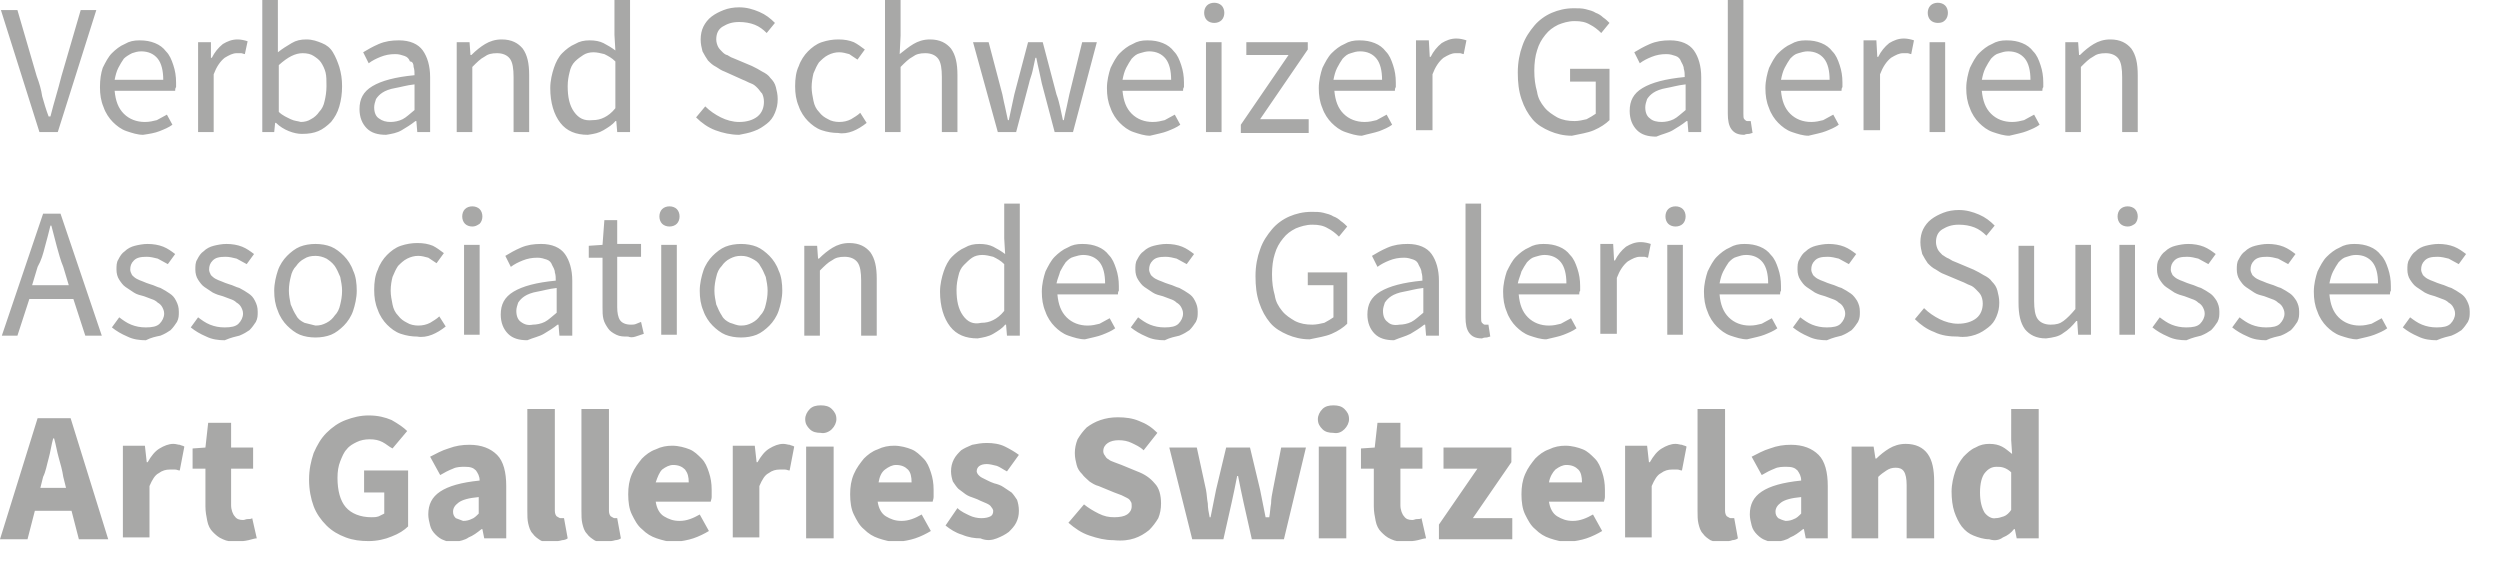 <?xml version="1.0" encoding="utf-8"?>
<!-- Generator: Adobe Illustrator 23.0.1, SVG Export Plug-In . SVG Version: 6.00 Build 0)  -->
<svg version="1.1" id="Ebene_1" xmlns="http://www.w3.org/2000/svg" xmlns:xlink="http://www.w3.org/1999/xlink" x="0px" y="0px"
	 viewBox="0 0 272.6 63.8" style="enable-background:new 0 0 272.6 63.8;" xml:space="preserve">
<style type="text/css">
	.st0{clip-path:url(#SVGID_2_);fill:#A8A8A7;}
</style>
<g>
	<defs>
		<rect id="SVGID_1_" width="269.4" height="59"/>
	</defs>
	<clipPath id="SVGID_2_">
		<use xlink:href="#SVGID_1_"  style="overflow:visible;"/>
	</clipPath>
	<path class="st0" d="M216.4,55.9c-0.3-0.5-0.5-1.2-0.5-2.2c0-1,0.2-1.7,0.5-2.1c0.4-0.5,0.8-0.7,1.3-0.7c0.3,0,0.5,0,0.8,0.1
		c0.3,0.1,0.6,0.3,0.8,0.5v4.1c-0.2,0.3-0.5,0.6-0.8,0.7c-0.3,0.1-0.6,0.2-0.9,0.2C217.2,56.6,216.7,56.3,216.4,55.9 M218.4,58.6
		c0.5-0.2,0.9-0.5,1.2-0.9h0.1l0.2,1h2.4V44.6h-3V48l0.1,1.5c-0.4-0.3-0.7-0.6-1.1-0.8c-0.4-0.2-0.8-0.3-1.4-0.3
		c-0.5,0-1,0.1-1.5,0.4c-0.5,0.2-0.9,0.6-1.3,1c-0.4,0.5-0.7,1-0.9,1.6c-0.2,0.6-0.4,1.4-0.4,2.2c0,0.8,0.1,1.6,0.3,2.2
		c0.2,0.6,0.5,1.2,0.8,1.6c0.4,0.5,0.8,0.8,1.3,1c0.5,0.2,1.1,0.4,1.7,0.4C217.5,59,218,58.9,218.4,58.6 M204.8,58.8V52
		c0.3-0.3,0.6-0.5,0.9-0.7c0.3-0.2,0.6-0.3,1-0.3c0.4,0,0.7,0.1,0.9,0.4c0.2,0.3,0.3,0.8,0.3,1.5v5.8h3v-6.2c0-1.3-0.2-2.3-0.7-3
		c-0.5-0.7-1.3-1.1-2.4-1.1c-0.7,0-1.3,0.2-1.8,0.5s-1,0.7-1.4,1.1h-0.1l-0.2-1.3h-2.4v10H204.8z M193.9,56.5
		c-0.2-0.2-0.3-0.4-0.3-0.7c0-0.4,0.2-0.7,0.6-1c0.4-0.3,1.1-0.5,2.2-0.6v1.8c-0.3,0.3-0.5,0.5-0.8,0.6c-0.2,0.1-0.5,0.2-0.9,0.2
		C194.3,56.7,194.1,56.6,193.9,56.5 M195.2,58.6c0.5-0.2,0.9-0.5,1.4-0.9h0.1l0.2,1h2.4V53c0-1.5-0.3-2.7-1-3.4
		c-0.7-0.7-1.7-1.1-3-1.1c-0.8,0-1.5,0.1-2.3,0.4c-0.7,0.2-1.4,0.6-2,0.9l1.1,2c0.5-0.3,0.9-0.5,1.4-0.7c0.4-0.2,0.9-0.2,1.3-0.2
		c0.6,0,0.9,0.1,1.2,0.4c0.2,0.3,0.4,0.6,0.4,1.1c-2,0.2-3.4,0.6-4.3,1.2c-0.9,0.6-1.3,1.4-1.3,2.5c0,0.4,0.1,0.8,0.2,1.2
		c0.1,0.4,0.3,0.7,0.6,1c0.3,0.3,0.6,0.5,0.9,0.6c0.4,0.2,0.8,0.2,1.2,0.2C194.2,59,194.8,58.9,195.2,58.6 M188.9,58.9
		c0.2,0,0.5-0.1,0.6-0.2l-0.4-2.2c-0.1,0-0.1,0-0.2,0h-0.2c-0.1,0-0.2-0.1-0.4-0.2c-0.1-0.1-0.2-0.3-0.2-0.6V44.6h-3v11.1
		c0,0.5,0,1,0.1,1.4c0.1,0.4,0.2,0.8,0.5,1.1c0.2,0.3,0.5,0.5,0.8,0.7c0.4,0.2,0.8,0.2,1.3,0.2C188.4,59,188.7,59,188.9,58.9
		 M180.1,58.8v-5.8c0.3-0.7,0.6-1.2,1-1.4c0.4-0.3,0.8-0.4,1.2-0.4c0.2,0,0.4,0,0.6,0c0.2,0,0.3,0.1,0.5,0.1l0.5-2.6
		c-0.1-0.1-0.3-0.1-0.5-0.2c-0.2,0-0.4-0.1-0.7-0.1c-0.5,0-1,0.2-1.5,0.5c-0.5,0.3-0.9,0.8-1.3,1.5h-0.1l-0.2-1.8h-2.4v10H180.1z
		 M169.6,51.2c0.4-0.3,0.8-0.5,1.2-0.5c0.6,0,1,0.2,1.3,0.5s0.4,0.8,0.4,1.4h-3.6C169,52,169.3,51.5,169.6,51.2 M173,58.7
		c0.6-0.2,1.2-0.5,1.7-0.8l-1-1.8c-0.7,0.4-1.4,0.7-2.2,0.7c-0.7,0-1.2-0.2-1.7-0.5c-0.5-0.3-0.8-0.9-0.9-1.6h6
		c0-0.1,0.1-0.3,0.1-0.5c0-0.2,0-0.5,0-0.8c0-0.7-0.1-1.3-0.3-1.9c-0.2-0.6-0.4-1.1-0.8-1.5c-0.4-0.4-0.8-0.8-1.3-1
		c-0.5-0.2-1.2-0.4-1.9-0.4c-0.6,0-1.2,0.1-1.8,0.4c-0.6,0.2-1.1,0.6-1.5,1c-0.4,0.5-0.8,1-1.1,1.7c-0.3,0.7-0.4,1.4-0.4,2.2
		c0,0.8,0.1,1.6,0.4,2.2c0.3,0.6,0.6,1.2,1.1,1.6c0.5,0.5,1,0.8,1.6,1c0.6,0.2,1.3,0.4,2,0.4C171.8,59,172.4,58.9,173,58.7
		 M164.9,58.8v-2.3h-4.3l4.2-6.1v-1.6h-7.4v2.3h3.7l-4.2,6.1v1.6H164.9z M154.6,58.9c0.4-0.1,0.7-0.2,0.9-0.2l-0.5-2.2
		c-0.1,0.1-0.3,0.1-0.5,0.1c-0.2,0-0.3,0.1-0.5,0.1c-0.4,0-0.7-0.1-0.9-0.4c-0.2-0.2-0.4-0.7-0.4-1.2v-4h2.4v-2.3h-2.4v-2.7h-2.5
		l-0.3,2.7l-1.5,0.1v2.2h1.4v4.1c0,0.6,0.1,1.1,0.2,1.6c0.1,0.5,0.3,0.9,0.6,1.2c0.3,0.3,0.6,0.6,1.1,0.8c0.4,0.2,1,0.3,1.6,0.3
		C153.8,59,154.2,59,154.6,58.9 M146.6,46.8c0.3-0.3,0.5-0.7,0.5-1.1c0-0.5-0.2-0.8-0.5-1.1c-0.3-0.3-0.7-0.4-1.2-0.4
		c-0.5,0-0.9,0.1-1.2,0.4c-0.3,0.3-0.5,0.7-0.5,1.1c0,0.5,0.2,0.8,0.5,1.1c0.3,0.3,0.7,0.4,1.2,0.4
		C145.9,47.3,146.3,47.1,146.6,46.8 M146.8,48.7h-3v10h3V48.7z M133.4,58.8l0.9-4c0.1-0.5,0.2-0.9,0.3-1.4c0.1-0.5,0.2-1,0.3-1.5
		h0.1c0.1,0.5,0.2,1,0.3,1.5c0.1,0.5,0.2,0.9,0.3,1.4l0.9,4h3.5l2.4-10h-2.7l-0.9,4.6c-0.1,0.5-0.2,1-0.2,1.5
		c-0.1,0.5-0.1,1-0.2,1.5H138c-0.1-0.5-0.2-1-0.3-1.5c-0.1-0.5-0.2-1-0.3-1.5l-1.1-4.6h-2.6l-1.1,4.6c-0.1,0.5-0.2,1-0.3,1.5
		c-0.1,0.5-0.2,1-0.3,1.5h-0.1c-0.1-0.5-0.2-1-0.2-1.5c-0.1-0.5-0.1-1-0.2-1.5l-1-4.6h-3l2.5,10H133.4z M123.7,58.7
		c0.6-0.2,1.1-0.5,1.6-0.9c0.4-0.4,0.7-0.8,1-1.3c0.2-0.5,0.3-1,0.3-1.6c0-0.9-0.2-1.7-0.7-2.2c-0.5-0.6-1.1-1-1.9-1.3l-1.7-0.7
		c-0.3-0.1-0.5-0.2-0.8-0.3s-0.5-0.2-0.6-0.3c-0.2-0.1-0.3-0.2-0.4-0.4c-0.1-0.1-0.2-0.3-0.2-0.5c0-0.4,0.2-0.7,0.5-0.9
		c0.3-0.2,0.7-0.3,1.2-0.3c0.5,0,1,0.1,1.4,0.3c0.4,0.2,0.9,0.4,1.3,0.8l1.5-1.9c-0.6-0.6-1.2-1-2-1.3c-0.7-0.3-1.5-0.4-2.3-0.4
		c-0.7,0-1.3,0.1-1.9,0.3c-0.6,0.2-1.1,0.5-1.5,0.8c-0.4,0.4-0.7,0.8-1,1.3c-0.2,0.5-0.3,1-0.3,1.5c0,0.5,0.1,0.9,0.2,1.3
		c0.1,0.4,0.3,0.7,0.6,1c0.2,0.3,0.5,0.5,0.8,0.8c0.3,0.2,0.6,0.4,1,0.5l1.7,0.7c0.3,0.1,0.5,0.2,0.8,0.3c0.2,0.1,0.4,0.2,0.6,0.3
		c0.2,0.1,0.3,0.2,0.4,0.4c0.1,0.1,0.1,0.3,0.1,0.5c0,0.4-0.2,0.7-0.5,0.9c-0.3,0.2-0.8,0.3-1.4,0.3c-0.6,0-1.1-0.1-1.7-0.4
		c-0.6-0.3-1.1-0.6-1.6-1l-1.7,2c0.7,0.6,1.4,1.1,2.3,1.4c0.9,0.3,1.7,0.5,2.6,0.5C122.4,59,123.1,58.9,123.7,58.7 M108.7,58.7
		c0.5-0.2,0.9-0.4,1.3-0.7c0.3-0.3,0.6-0.6,0.8-1c0.2-0.4,0.3-0.8,0.3-1.3c0-0.5-0.1-0.9-0.2-1.2c-0.2-0.3-0.4-0.6-0.6-0.8
		c-0.3-0.2-0.6-0.4-0.9-0.6c-0.3-0.2-0.6-0.3-1-0.4c-0.3-0.1-0.5-0.2-0.7-0.3c-0.2-0.1-0.4-0.2-0.6-0.3c-0.2-0.1-0.3-0.2-0.4-0.3
		c-0.1-0.1-0.2-0.3-0.2-0.4c0-0.5,0.4-0.8,1.1-0.8c0.3,0,0.7,0.1,1.1,0.2c0.3,0.1,0.7,0.4,1.1,0.6l1.3-1.8c-0.4-0.3-0.9-0.6-1.5-0.9
		c-0.6-0.3-1.3-0.4-2-0.4c-0.6,0-1.1,0.1-1.6,0.2c-0.5,0.2-0.9,0.4-1.2,0.6c-0.3,0.3-0.6,0.6-0.8,1c-0.2,0.4-0.3,0.8-0.3,1.3
		c0,0.4,0.1,0.8,0.2,1.1c0.2,0.3,0.4,0.6,0.6,0.8c0.3,0.2,0.5,0.4,0.8,0.6c0.3,0.2,0.6,0.3,0.9,0.4c0.3,0.1,0.5,0.2,0.7,0.3
		c0.2,0.1,0.5,0.2,0.7,0.3c0.2,0.1,0.4,0.2,0.5,0.4c0.1,0.1,0.2,0.3,0.2,0.4c0,0.3-0.1,0.5-0.3,0.6c-0.2,0.1-0.5,0.2-1,0.2
		c-0.4,0-0.9-0.1-1.3-0.3c-0.4-0.2-0.9-0.4-1.3-0.8l-1.3,1.9c0.5,0.4,1.1,0.8,1.8,1c0.7,0.3,1.4,0.4,2,0.4
		C107.6,59,108.2,58.9,108.7,58.7 M96.5,51.2c0.4-0.3,0.8-0.5,1.2-0.5c0.6,0,1,0.2,1.3,0.5s0.4,0.8,0.4,1.4h-3.6
		C95.9,52,96.1,51.5,96.5,51.2 M99.8,58.7c0.6-0.2,1.2-0.5,1.7-0.8l-1-1.8c-0.7,0.4-1.4,0.7-2.2,0.7c-0.7,0-1.2-0.2-1.7-0.5
		c-0.5-0.3-0.8-0.9-0.9-1.6h6c0-0.1,0.1-0.3,0.1-0.5c0-0.2,0-0.5,0-0.8c0-0.7-0.1-1.3-0.3-1.9c-0.2-0.6-0.4-1.1-0.8-1.5
		c-0.4-0.4-0.8-0.8-1.3-1c-0.5-0.2-1.2-0.4-1.9-0.4c-0.6,0-1.2,0.1-1.8,0.4c-0.6,0.2-1.1,0.6-1.5,1c-0.4,0.5-0.8,1-1.1,1.7
		c-0.3,0.7-0.4,1.4-0.4,2.2c0,0.8,0.1,1.6,0.4,2.2s0.6,1.2,1.1,1.6c0.5,0.5,1,0.8,1.6,1c0.6,0.2,1.3,0.4,2,0.4
		C98.6,59,99.2,58.9,99.8,58.7 M90.7,46.8c0.3-0.3,0.5-0.7,0.5-1.1c0-0.5-0.2-0.8-0.5-1.1c-0.3-0.3-0.7-0.4-1.2-0.4
		c-0.5,0-0.9,0.1-1.2,0.4c-0.3,0.3-0.5,0.7-0.5,1.1c0,0.5,0.2,0.8,0.5,1.1c0.3,0.3,0.7,0.4,1.2,0.4C89.9,47.3,90.4,47.1,90.7,46.8
		 M90.9,48.7h-3v10h3V48.7z M82.8,58.8v-5.8c0.3-0.7,0.6-1.2,1-1.4c0.4-0.3,0.8-0.4,1.2-0.4c0.2,0,0.4,0,0.6,0
		c0.2,0,0.3,0.1,0.5,0.1l0.5-2.6c-0.1-0.1-0.3-0.1-0.5-0.2c-0.2,0-0.4-0.1-0.7-0.1c-0.5,0-1,0.2-1.5,0.5c-0.5,0.3-0.9,0.8-1.3,1.5
		h-0.1l-0.2-1.8h-2.4v10H82.8z M72.2,51.2c0.4-0.3,0.8-0.5,1.2-0.5c0.6,0,1,0.2,1.3,0.5c0.3,0.4,0.4,0.8,0.4,1.4h-3.6
		C71.7,52,71.9,51.5,72.2,51.2 M75.6,58.7c0.6-0.2,1.2-0.5,1.7-0.8l-1-1.8c-0.7,0.4-1.4,0.7-2.2,0.7c-0.7,0-1.2-0.2-1.7-0.5
		c-0.5-0.3-0.8-0.9-0.9-1.6h6c0-0.1,0.1-0.3,0.1-0.5c0-0.2,0-0.5,0-0.8c0-0.7-0.1-1.3-0.3-1.9c-0.2-0.6-0.4-1.1-0.8-1.5
		c-0.4-0.4-0.8-0.8-1.3-1c-0.5-0.2-1.2-0.4-1.9-0.4c-0.6,0-1.2,0.1-1.8,0.4c-0.6,0.2-1.1,0.6-1.5,1c-0.4,0.5-0.8,1-1.1,1.7
		c-0.3,0.7-0.4,1.4-0.4,2.2c0,0.8,0.1,1.6,0.4,2.2c0.3,0.6,0.6,1.2,1.1,1.6c0.5,0.5,1,0.8,1.6,1c0.6,0.2,1.3,0.4,2,0.4
		C74.4,59,75,58.9,75.6,58.7 M67.1,58.9c0.2,0,0.5-0.1,0.6-0.2l-0.4-2.2c-0.1,0-0.1,0-0.2,0H67c-0.1,0-0.2-0.1-0.4-0.2
		c-0.1-0.1-0.2-0.3-0.2-0.6V44.6h-3v11.1c0,0.5,0,1,0.1,1.4c0.1,0.4,0.2,0.8,0.5,1.1c0.2,0.3,0.5,0.5,0.8,0.7
		c0.3,0.2,0.8,0.2,1.3,0.2C66.5,59,66.8,59,67.1,58.9 M61.3,58.9c0.2,0,0.5-0.1,0.6-0.2l-0.4-2.2c-0.1,0-0.1,0-0.2,0h-0.2
		c-0.1,0-0.2-0.1-0.4-0.2c-0.1-0.1-0.2-0.3-0.2-0.6V44.6h-3v11.1c0,0.5,0,1,0.1,1.4c0.1,0.4,0.2,0.8,0.5,1.1
		c0.2,0.3,0.5,0.5,0.8,0.7c0.3,0.2,0.8,0.2,1.3,0.2C60.7,59,61,59,61.3,58.9 M49.7,56.5c-0.2-0.2-0.3-0.4-0.3-0.7
		c0-0.4,0.2-0.7,0.6-1c0.4-0.3,1.1-0.5,2.2-0.6v1.8c-0.3,0.3-0.5,0.5-0.8,0.6c-0.2,0.1-0.5,0.2-0.9,0.2C50.2,56.7,50,56.6,49.7,56.5
		 M51.1,58.6c0.5-0.2,0.9-0.5,1.4-0.9h0.1l0.2,1h2.4V53c0-1.5-0.3-2.7-1-3.4c-0.7-0.7-1.7-1.1-3-1.1c-0.8,0-1.5,0.1-2.3,0.4
		c-0.7,0.2-1.4,0.6-2,0.9l1.1,2c0.5-0.3,0.9-0.5,1.4-0.7c0.4-0.2,0.9-0.2,1.3-0.2c0.6,0,0.9,0.1,1.2,0.4c0.2,0.3,0.4,0.6,0.4,1.1
		c-2,0.2-3.4,0.6-4.3,1.2c-0.9,0.6-1.3,1.4-1.3,2.5c0,0.4,0.1,0.8,0.2,1.2c0.1,0.4,0.3,0.7,0.6,1c0.3,0.3,0.6,0.5,0.9,0.6
		c0.4,0.2,0.8,0.2,1.2,0.2C50.1,59,50.7,58.9,51.1,58.6 M42.7,58.5c0.8-0.3,1.4-0.7,1.8-1.1v-6.1h-4.8v2.4h2.2V56
		c-0.2,0.1-0.4,0.2-0.6,0.3c-0.3,0.1-0.5,0.1-0.8,0.1c-1.2,0-2.2-0.4-2.8-1.1c-0.6-0.7-0.9-1.8-0.9-3.2c0-0.7,0.1-1.3,0.3-1.8
		c0.2-0.5,0.4-1,0.7-1.3c0.3-0.4,0.7-0.6,1.1-0.8c0.4-0.2,0.9-0.3,1.4-0.3c0.6,0,1,0.1,1.4,0.3c0.4,0.2,0.7,0.5,1.1,0.7l1.6-1.9
		c-0.4-0.4-1-0.8-1.7-1.2c-0.7-0.3-1.5-0.5-2.5-0.5c-0.9,0-1.7,0.2-2.5,0.5c-0.8,0.3-1.5,0.8-2.1,1.4c-0.6,0.6-1,1.3-1.4,2.2
		c-0.3,0.9-0.5,1.8-0.5,2.9c0,1.1,0.2,2.1,0.5,2.9c0.3,0.8,0.8,1.5,1.4,2.1c0.6,0.6,1.3,1,2.1,1.3c0.8,0.3,1.6,0.4,2.5,0.4
		C41.1,59,42,58.8,42.7,58.5 M27.1,58.9c0.4-0.1,0.7-0.2,0.9-0.2l-0.5-2.2c-0.1,0.1-0.3,0.1-0.5,0.1c-0.2,0-0.3,0.1-0.5,0.1
		c-0.4,0-0.7-0.1-0.9-0.4c-0.2-0.2-0.4-0.7-0.4-1.2v-4h2.4v-2.3h-2.4v-2.7h-2.5l-0.3,2.7L21,48.9v2.2h1.4v4.1c0,0.6,0.1,1.1,0.2,1.6
		c0.1,0.5,0.3,0.9,0.6,1.2c0.3,0.3,0.6,0.6,1.1,0.8c0.4,0.2,1,0.3,1.6,0.3C26.3,59,26.7,59,27.1,58.9 M16.3,58.8v-5.8
		c0.3-0.7,0.6-1.2,1-1.4c0.4-0.3,0.8-0.4,1.2-0.4c0.2,0,0.4,0,0.6,0c0.2,0,0.3,0.1,0.5,0.1l0.5-2.6c-0.1-0.1-0.3-0.1-0.5-0.2
		c-0.2,0-0.4-0.1-0.7-0.1c-0.5,0-1,0.2-1.5,0.5c-0.5,0.3-0.9,0.8-1.3,1.5h-0.1l-0.2-1.8h-2.4v10H16.3z M3,58.8l0.8-3.1h4l0.8,3.1
		h3.2L7.7,45.6H4.1L0,58.8H3z M5.3,50c0.2-0.7,0.3-1.5,0.5-2.2h0.1c0.2,0.7,0.3,1.4,0.5,2.1c0.2,0.7,0.4,1.4,0.5,2.1l0.3,1.2H4.4
		l0.3-1.2C5,51.4,5.1,50.7,5.3,50"/>
	<path class="st0" d="M267.3,36.6c0.5-0.2,0.8-0.4,1.1-0.6c0.3-0.3,0.5-0.6,0.7-0.9c0.2-0.4,0.2-0.7,0.2-1.1c0-0.5-0.1-0.8-0.3-1.2
		s-0.4-0.6-0.7-0.8c-0.3-0.2-0.6-0.4-1-0.6c-0.4-0.1-0.7-0.3-1.1-0.4c-0.3-0.1-0.6-0.2-0.8-0.3c-0.3-0.1-0.5-0.2-0.7-0.3
		c-0.2-0.1-0.4-0.3-0.5-0.4c-0.1-0.2-0.2-0.4-0.2-0.6c0-0.4,0.1-0.7,0.4-1c0.3-0.3,0.7-0.4,1.4-0.4c0.4,0,0.8,0.1,1.2,0.2
		c0.4,0.2,0.7,0.4,1.1,0.6l0.8-1.1c-0.4-0.3-0.8-0.6-1.3-0.8c-0.5-0.2-1.1-0.3-1.7-0.3c-0.5,0-1,0.1-1.4,0.2
		c-0.4,0.1-0.8,0.3-1.1,0.6c-0.3,0.2-0.5,0.5-0.7,0.9c-0.2,0.3-0.2,0.7-0.2,1.1c0,0.4,0.1,0.8,0.3,1.1c0.2,0.3,0.4,0.6,0.7,0.8
		c0.3,0.2,0.6,0.4,0.9,0.6c0.4,0.2,0.7,0.3,1.1,0.4c0.3,0.1,0.5,0.2,0.8,0.3c0.3,0.1,0.5,0.2,0.7,0.4c0.2,0.1,0.4,0.3,0.5,0.5
		c0.1,0.2,0.2,0.4,0.2,0.7c0,0.4-0.2,0.8-0.5,1.1s-0.8,0.4-1.5,0.4c-0.6,0-1.1-0.1-1.6-0.3c-0.5-0.2-0.9-0.5-1.3-0.8l-0.8,1.1
		c0.5,0.4,1,0.7,1.7,1c0.6,0.3,1.3,0.4,2,0.4C266.4,36.8,266.9,36.7,267.3,36.6 M254.4,29.6c0.2-0.4,0.4-0.7,0.6-1
		c0.3-0.3,0.5-0.5,0.9-0.6c0.3-0.1,0.6-0.2,1-0.2c0.8,0,1.4,0.3,1.8,0.8c0.4,0.5,0.6,1.3,0.6,2.3H254
		C254.1,30.4,254.2,30,254.4,29.6 M258.9,36.5c0.5-0.2,1-0.4,1.4-0.7l-0.6-1.1c-0.4,0.2-0.7,0.4-1.1,0.6c-0.4,0.1-0.8,0.2-1.3,0.2
		c-0.9,0-1.7-0.3-2.3-0.9c-0.6-0.6-0.9-1.4-1-2.5h6.6c0-0.1,0-0.3,0.1-0.4c0-0.2,0-0.3,0-0.5c0-0.7-0.1-1.3-0.3-1.9
		c-0.2-0.6-0.4-1.1-0.8-1.5c-0.3-0.4-0.7-0.7-1.2-0.9c-0.5-0.2-1-0.3-1.7-0.3c-0.6,0-1.1,0.1-1.6,0.4c-0.5,0.2-1,0.6-1.4,1
		c-0.4,0.4-0.7,1-1,1.6c-0.2,0.6-0.4,1.4-0.4,2.2c0,0.8,0.1,1.5,0.4,2.2c0.2,0.6,0.6,1.2,1,1.6c0.4,0.4,0.9,0.8,1.5,1
		c0.6,0.2,1.2,0.4,1.8,0.4C257.8,36.8,258.4,36.7,258.9,36.5 M248.7,36.6c0.5-0.2,0.8-0.4,1.1-0.6c0.3-0.3,0.5-0.6,0.7-0.9
		c0.2-0.4,0.2-0.7,0.2-1.1c0-0.5-0.1-0.8-0.3-1.2c-0.2-0.3-0.4-0.6-0.7-0.8c-0.3-0.2-0.6-0.4-1-0.6c-0.4-0.1-0.7-0.3-1.1-0.4
		c-0.3-0.1-0.6-0.2-0.8-0.3c-0.3-0.1-0.5-0.2-0.7-0.3c-0.2-0.1-0.4-0.3-0.5-0.4c-0.1-0.2-0.2-0.4-0.2-0.6c0-0.4,0.1-0.7,0.4-1
		c0.3-0.3,0.7-0.4,1.4-0.4c0.4,0,0.8,0.1,1.2,0.2c0.4,0.2,0.7,0.4,1.1,0.6l0.8-1.1c-0.4-0.3-0.8-0.6-1.3-0.8
		c-0.5-0.2-1.1-0.3-1.7-0.3c-0.5,0-1,0.1-1.4,0.2c-0.4,0.1-0.8,0.3-1.1,0.6c-0.3,0.2-0.5,0.5-0.7,0.9c-0.2,0.3-0.2,0.7-0.2,1.1
		c0,0.4,0.1,0.8,0.3,1.1c0.2,0.3,0.4,0.6,0.7,0.8c0.3,0.2,0.6,0.4,0.9,0.6c0.3,0.2,0.7,0.3,1.1,0.4c0.3,0.1,0.5,0.2,0.8,0.3
		c0.3,0.1,0.5,0.2,0.7,0.4c0.2,0.1,0.4,0.3,0.5,0.5c0.1,0.2,0.2,0.4,0.2,0.7c0,0.4-0.2,0.8-0.5,1.1c-0.3,0.3-0.8,0.4-1.5,0.4
		c-0.6,0-1.1-0.1-1.6-0.3c-0.5-0.2-0.9-0.5-1.3-0.8l-0.8,1.1c0.5,0.4,1,0.7,1.7,1c0.6,0.3,1.3,0.4,2,0.4
		C247.7,36.8,248.3,36.7,248.7,36.6 M240,36.6c0.5-0.2,0.8-0.4,1.1-0.6c0.3-0.3,0.5-0.6,0.7-0.9c0.2-0.4,0.2-0.7,0.2-1.1
		c0-0.5-0.1-0.8-0.3-1.2c-0.2-0.3-0.4-0.6-0.7-0.8c-0.3-0.2-0.6-0.4-1-0.6c-0.4-0.1-0.7-0.3-1.1-0.4c-0.3-0.1-0.6-0.2-0.8-0.3
		c-0.3-0.1-0.5-0.2-0.7-0.3c-0.2-0.1-0.4-0.3-0.5-0.4c-0.1-0.2-0.2-0.4-0.2-0.6c0-0.4,0.1-0.7,0.4-1c0.3-0.3,0.7-0.4,1.4-0.4
		c0.4,0,0.8,0.1,1.2,0.2c0.4,0.2,0.7,0.4,1.1,0.6l0.8-1.1c-0.4-0.3-0.8-0.6-1.3-0.8c-0.5-0.2-1.1-0.3-1.7-0.3c-0.5,0-1,0.1-1.4,0.2
		c-0.4,0.1-0.8,0.3-1.1,0.6c-0.3,0.2-0.5,0.5-0.7,0.9c-0.2,0.3-0.2,0.7-0.2,1.1c0,0.4,0.1,0.8,0.3,1.1c0.2,0.3,0.4,0.6,0.7,0.8
		c0.3,0.2,0.6,0.4,0.9,0.6c0.4,0.2,0.7,0.3,1.1,0.4c0.3,0.1,0.5,0.2,0.8,0.3c0.3,0.1,0.5,0.2,0.7,0.4c0.2,0.1,0.4,0.3,0.5,0.5
		c0.1,0.2,0.2,0.4,0.2,0.7c0,0.4-0.2,0.8-0.5,1.1c-0.3,0.3-0.8,0.4-1.5,0.4c-0.6,0-1.1-0.1-1.6-0.3c-0.5-0.2-0.9-0.5-1.3-0.8
		l-0.8,1.1c0.5,0.4,1,0.7,1.7,1c0.6,0.3,1.3,0.4,2,0.4C239.1,36.8,239.6,36.7,240,36.6 M232.8,24.4c0.2-0.2,0.3-0.5,0.3-0.8
		c0-0.3-0.1-0.6-0.3-0.8c-0.2-0.2-0.5-0.3-0.8-0.3c-0.3,0-0.6,0.1-0.8,0.3c-0.2,0.2-0.3,0.5-0.3,0.8c0,0.3,0.1,0.6,0.3,0.8
		c0.2,0.2,0.5,0.3,0.8,0.3C232.3,24.7,232.5,24.6,232.8,24.4 M232.8,26.7h-1.7v9.8h1.7V26.7z M225,36.3c0.5-0.3,1-0.8,1.4-1.3h0.1
		l0.1,1.5h1.4v-9.8h-1.7v7c-0.5,0.6-0.9,1-1.3,1.3s-0.8,0.4-1.4,0.4c-0.6,0-1.1-0.2-1.4-0.6c-0.3-0.4-0.4-1.1-0.4-2v-6h-1.7V33
		c0,1.3,0.2,2.2,0.7,2.9c0.5,0.6,1.2,1,2.3,1C223.9,36.8,224.5,36.7,225,36.3 M215.4,36.5c0.6-0.2,1-0.5,1.4-0.8
		c0.4-0.3,0.7-0.7,0.9-1.2c0.2-0.5,0.3-0.9,0.3-1.5c0-0.5-0.1-0.9-0.2-1.3c-0.1-0.4-0.3-0.7-0.6-1c-0.2-0.3-0.5-0.5-0.9-0.7
		c-0.3-0.2-0.7-0.4-1.1-0.6l-1.9-0.8c-0.3-0.1-0.5-0.2-0.8-0.4c-0.3-0.1-0.5-0.3-0.7-0.4c-0.2-0.2-0.4-0.4-0.5-0.6
		c-0.1-0.2-0.2-0.5-0.2-0.8c0-0.6,0.2-1.1,0.7-1.4s1-0.5,1.8-0.5c0.6,0,1.2,0.1,1.7,0.3c0.5,0.2,0.9,0.5,1.3,0.9l0.9-1.1
		c-0.5-0.5-1-0.9-1.7-1.2c-0.7-0.3-1.4-0.5-2.2-0.5c-0.6,0-1.2,0.1-1.7,0.3c-0.5,0.2-0.9,0.4-1.3,0.7c-0.4,0.3-0.7,0.7-0.9,1.1
		c-0.2,0.4-0.3,0.9-0.3,1.4c0,0.5,0.1,0.9,0.2,1.3c0.2,0.4,0.4,0.7,0.6,1c0.3,0.3,0.5,0.5,0.9,0.7c0.3,0.2,0.6,0.4,0.9,0.5l1.9,0.8
		c0.3,0.1,0.6,0.3,0.9,0.4c0.3,0.1,0.5,0.3,0.7,0.5c0.2,0.2,0.4,0.4,0.5,0.6c0.1,0.2,0.2,0.5,0.2,0.9c0,0.6-0.2,1.2-0.7,1.6
		c-0.5,0.4-1.2,0.6-2,0.6c-0.7,0-1.4-0.2-2-0.5c-0.6-0.3-1.2-0.7-1.7-1.2l-1,1.2c0.6,0.6,1.3,1.1,2.1,1.4c0.8,0.4,1.7,0.5,2.6,0.5
		C214.2,36.8,214.8,36.7,215.4,36.5 M200.8,36.6c0.5-0.2,0.8-0.4,1.1-0.6c0.3-0.3,0.5-0.6,0.7-0.9c0.2-0.4,0.2-0.7,0.2-1.1
		c0-0.5-0.1-0.8-0.3-1.2c-0.2-0.3-0.4-0.6-0.7-0.8c-0.3-0.2-0.6-0.4-1-0.6c-0.4-0.1-0.7-0.3-1.1-0.4c-0.3-0.1-0.6-0.2-0.8-0.3
		c-0.3-0.1-0.5-0.2-0.7-0.3c-0.2-0.1-0.4-0.3-0.5-0.4c-0.1-0.2-0.2-0.4-0.2-0.6c0-0.4,0.1-0.7,0.4-1c0.3-0.3,0.7-0.4,1.4-0.4
		c0.4,0,0.8,0.1,1.2,0.2c0.4,0.2,0.7,0.4,1.1,0.6l0.8-1.1c-0.4-0.3-0.8-0.6-1.3-0.8c-0.5-0.2-1.1-0.3-1.7-0.3c-0.5,0-1,0.1-1.4,0.2
		c-0.4,0.1-0.8,0.3-1.1,0.6c-0.3,0.2-0.5,0.5-0.7,0.9c-0.2,0.3-0.2,0.7-0.2,1.1c0,0.4,0.1,0.8,0.3,1.1c0.2,0.3,0.4,0.6,0.7,0.8
		c0.3,0.2,0.6,0.4,0.9,0.6c0.4,0.2,0.7,0.3,1.1,0.4c0.3,0.1,0.5,0.2,0.8,0.3c0.3,0.1,0.5,0.2,0.7,0.4c0.2,0.1,0.4,0.3,0.5,0.5
		c0.1,0.2,0.2,0.4,0.2,0.7c0,0.4-0.2,0.8-0.5,1.1c-0.3,0.3-0.8,0.4-1.5,0.4c-0.6,0-1.1-0.1-1.6-0.3c-0.5-0.2-0.9-0.5-1.3-0.8
		l-0.8,1.1c0.5,0.4,1,0.7,1.7,1c0.6,0.3,1.3,0.4,2,0.4C199.9,36.8,200.4,36.7,200.8,36.6 M187.9,29.6c0.2-0.4,0.4-0.7,0.6-1
		c0.3-0.3,0.5-0.5,0.9-0.6c0.3-0.1,0.6-0.2,1-0.2c0.8,0,1.4,0.3,1.8,0.8c0.4,0.5,0.6,1.3,0.6,2.3h-5.3
		C187.6,30.4,187.7,30,187.9,29.6 M192.4,36.5c0.5-0.2,1-0.4,1.4-0.7l-0.6-1.1c-0.4,0.2-0.7,0.4-1.1,0.6c-0.4,0.1-0.8,0.2-1.3,0.2
		c-0.9,0-1.7-0.3-2.3-0.9c-0.6-0.6-0.9-1.4-1-2.5h6.6c0-0.1,0-0.3,0.1-0.4c0-0.2,0-0.3,0-0.5c0-0.7-0.1-1.3-0.3-1.9
		c-0.2-0.6-0.4-1.1-0.8-1.5c-0.3-0.4-0.7-0.7-1.2-0.9c-0.5-0.2-1-0.3-1.7-0.3c-0.6,0-1.1,0.1-1.6,0.4c-0.5,0.2-1,0.6-1.4,1
		c-0.4,0.4-0.7,1-1,1.6c-0.2,0.6-0.4,1.4-0.4,2.2c0,0.8,0.1,1.5,0.4,2.2c0.2,0.6,0.6,1.2,1,1.6c0.4,0.4,0.9,0.8,1.5,1
		c0.6,0.2,1.2,0.4,1.8,0.4C191.3,36.8,191.9,36.7,192.4,36.5 M183.5,24.4c0.2-0.2,0.3-0.5,0.3-0.8c0-0.3-0.1-0.6-0.3-0.8
		c-0.2-0.2-0.5-0.3-0.8-0.3c-0.3,0-0.6,0.1-0.8,0.3c-0.2,0.2-0.3,0.5-0.3,0.8c0,0.3,0.1,0.6,0.3,0.8c0.2,0.2,0.5,0.3,0.8,0.3
		C183,24.7,183.3,24.6,183.5,24.4 M183.5,26.7h-1.7v9.8h1.7V26.7z M176.3,36.6v-6.3c0.3-0.8,0.7-1.4,1.2-1.8
		c0.5-0.3,0.9-0.5,1.3-0.5c0.2,0,0.4,0,0.5,0c0.1,0,0.3,0.1,0.4,0.1l0.3-1.5c-0.3-0.1-0.7-0.2-1.1-0.2c-0.6,0-1.1,0.2-1.6,0.5
		c-0.5,0.4-0.9,0.9-1.2,1.5h-0.1l-0.1-1.8h-1.4v9.8H176.3z M165.9,29.6c0.2-0.4,0.4-0.7,0.6-1c0.3-0.3,0.5-0.5,0.9-0.6
		c0.3-0.1,0.7-0.2,1-0.2c0.8,0,1.4,0.3,1.8,0.8c0.4,0.5,0.6,1.3,0.6,2.3h-5.3C165.6,30.4,165.8,30,165.9,29.6 M170.5,36.5
		c0.5-0.2,1-0.4,1.4-0.7l-0.6-1.1c-0.4,0.2-0.7,0.4-1.1,0.6c-0.4,0.1-0.8,0.2-1.3,0.2c-0.9,0-1.7-0.3-2.3-0.9
		c-0.6-0.6-0.9-1.4-1-2.5h6.6c0-0.1,0-0.3,0.1-0.4c0-0.2,0-0.3,0-0.5c0-0.7-0.1-1.3-0.3-1.9c-0.2-0.6-0.4-1.1-0.8-1.5
		c-0.3-0.4-0.7-0.7-1.2-0.9c-0.5-0.2-1-0.3-1.7-0.3c-0.6,0-1.1,0.1-1.6,0.4c-0.5,0.2-1,0.6-1.4,1c-0.4,0.4-0.7,1-1,1.6
		c-0.2,0.6-0.4,1.4-0.4,2.2c0,0.8,0.1,1.5,0.4,2.2c0.2,0.6,0.6,1.2,1,1.6c0.4,0.4,0.9,0.8,1.5,1c0.6,0.2,1.2,0.4,1.8,0.4
		C169.4,36.8,170,36.7,170.5,36.5 M162.1,36.8c0.1,0,0.3-0.1,0.4-0.1l-0.2-1.3c-0.1,0-0.2,0-0.2,0h-0.2c-0.1,0-0.2-0.1-0.3-0.2
		c-0.1-0.1-0.1-0.3-0.1-0.6V22.2h-1.7v12.4c0,0.7,0.1,1.3,0.4,1.7c0.3,0.4,0.7,0.6,1.4,0.6C161.8,36.8,162,36.8,162.1,36.8
		 M151.3,35.1c-0.3-0.2-0.5-0.6-0.5-1.2c0-0.3,0.1-0.6,0.2-0.9c0.2-0.3,0.4-0.5,0.7-0.7c0.3-0.2,0.8-0.4,1.4-0.5
		c0.6-0.1,1.2-0.3,2.1-0.4v2.7c-0.5,0.4-0.9,0.8-1.3,1c-0.4,0.2-0.9,0.3-1.3,0.3C152,35.5,151.6,35.4,151.3,35.1 M153.8,36.4
		c0.5-0.3,1-0.6,1.5-1h0.1l0.1,1.2h1.4v-6c0-1.2-0.3-2.2-0.8-2.9c-0.5-0.7-1.4-1.1-2.6-1.1c-0.8,0-1.5,0.1-2.2,0.4
		c-0.7,0.3-1.2,0.6-1.7,0.9l0.6,1.2c0.4-0.3,0.8-0.5,1.3-0.7s1-0.3,1.6-0.3c0.4,0,0.7,0.1,1,0.2c0.3,0.1,0.5,0.3,0.6,0.6
		c0.1,0.2,0.3,0.5,0.3,0.8c0.1,0.3,0.1,0.6,0.1,0.9c-2.1,0.2-3.6,0.6-4.6,1.2c-1,0.6-1.4,1.4-1.4,2.5c0,0.9,0.3,1.6,0.8,2.1
		c0.5,0.5,1.2,0.7,2.1,0.7C152.7,36.8,153.2,36.7,153.8,36.4 M145.2,36.4c0.7-0.3,1.3-0.7,1.7-1.1v-5.6h-4.3v1.4h2.8v3.5
		c-0.3,0.2-0.6,0.4-1,0.6c-0.4,0.1-0.9,0.2-1.3,0.2c-0.7,0-1.3-0.1-1.9-0.4c-0.5-0.3-1-0.6-1.4-1.1c-0.4-0.5-0.7-1-0.8-1.7
		c-0.2-0.7-0.3-1.4-0.3-2.3c0-0.8,0.1-1.6,0.3-2.2c0.2-0.7,0.5-1.2,0.9-1.7c0.4-0.5,0.8-0.8,1.4-1.1c0.5-0.2,1.1-0.4,1.8-0.4
		c0.7,0,1.2,0.1,1.7,0.4c0.4,0.2,0.8,0.5,1.2,0.9l0.9-1.1c-0.2-0.2-0.4-0.4-0.7-0.6c-0.2-0.2-0.5-0.4-0.8-0.5
		c-0.3-0.2-0.7-0.3-1.1-0.4c-0.4-0.1-0.8-0.1-1.3-0.1c-0.9,0-1.7,0.2-2.4,0.5c-0.7,0.3-1.4,0.8-1.9,1.4c-0.5,0.6-1,1.3-1.3,2.2
		c-0.3,0.8-0.5,1.8-0.5,2.9c0,1.1,0.1,2,0.4,2.9c0.3,0.9,0.7,1.6,1.2,2.2c0.5,0.6,1.2,1,1.9,1.3c0.7,0.3,1.5,0.5,2.4,0.5
		C143.7,36.8,144.5,36.7,145.2,36.4 M128.6,36.6c0.5-0.2,0.8-0.4,1.1-0.6c0.3-0.3,0.5-0.6,0.7-0.9c0.2-0.4,0.2-0.7,0.2-1.1
		c0-0.5-0.1-0.8-0.3-1.2s-0.4-0.6-0.7-0.8c-0.3-0.2-0.6-0.4-1-0.6c-0.4-0.1-0.7-0.3-1.1-0.4c-0.3-0.1-0.6-0.2-0.8-0.3
		c-0.3-0.1-0.5-0.2-0.7-0.3c-0.2-0.1-0.4-0.3-0.5-0.4c-0.1-0.2-0.2-0.4-0.2-0.6c0-0.4,0.1-0.7,0.4-1c0.3-0.3,0.7-0.4,1.4-0.4
		c0.4,0,0.8,0.1,1.2,0.2c0.4,0.2,0.7,0.4,1.1,0.6l0.8-1.1c-0.4-0.3-0.8-0.6-1.3-0.8c-0.5-0.2-1.1-0.3-1.7-0.3c-0.5,0-1,0.1-1.4,0.2
		c-0.4,0.1-0.8,0.3-1.1,0.6c-0.3,0.2-0.5,0.5-0.7,0.9c-0.2,0.3-0.2,0.7-0.2,1.1c0,0.4,0.1,0.8,0.3,1.1c0.2,0.3,0.4,0.6,0.7,0.8
		c0.3,0.2,0.6,0.4,0.9,0.6c0.3,0.2,0.7,0.3,1.1,0.4c0.3,0.1,0.5,0.2,0.8,0.3c0.3,0.1,0.5,0.2,0.7,0.4c0.2,0.1,0.4,0.3,0.5,0.5
		c0.1,0.2,0.2,0.4,0.2,0.7c0,0.4-0.2,0.8-0.5,1.1c-0.3,0.3-0.8,0.4-1.5,0.4c-0.6,0-1.1-0.1-1.6-0.3c-0.5-0.2-0.9-0.5-1.3-0.8
		l-0.8,1.1c0.5,0.4,1,0.7,1.7,1c0.6,0.3,1.3,0.4,2,0.4C127.6,36.8,128.2,36.7,128.6,36.6 M115.6,29.6c0.2-0.4,0.4-0.7,0.6-1
		c0.3-0.3,0.5-0.5,0.9-0.6c0.3-0.1,0.7-0.2,1-0.2c0.8,0,1.4,0.3,1.8,0.8c0.4,0.5,0.6,1.3,0.6,2.3h-5.3
		C115.3,30.4,115.5,30,115.6,29.6 M120.2,36.5c0.5-0.2,1-0.4,1.4-0.7l-0.6-1.1c-0.4,0.2-0.7,0.4-1.1,0.6c-0.4,0.1-0.8,0.2-1.3,0.2
		c-0.9,0-1.7-0.3-2.3-0.9c-0.6-0.6-0.9-1.4-1-2.5h6.6c0-0.1,0-0.3,0.1-0.4c0-0.2,0-0.3,0-0.5c0-0.7-0.1-1.3-0.3-1.9
		c-0.2-0.6-0.4-1.1-0.8-1.5c-0.3-0.4-0.7-0.7-1.2-0.9c-0.5-0.2-1-0.3-1.7-0.3c-0.6,0-1.1,0.1-1.6,0.4c-0.5,0.2-1,0.6-1.4,1
		c-0.4,0.4-0.7,1-1,1.6c-0.2,0.6-0.4,1.4-0.4,2.2c0,0.8,0.1,1.5,0.4,2.2c0.2,0.6,0.6,1.2,1,1.6c0.4,0.4,0.9,0.8,1.5,1
		c0.6,0.2,1.2,0.4,1.8,0.4C119.1,36.8,119.7,36.7,120.2,36.5 M105,34.4c-0.5-0.7-0.7-1.6-0.7-2.8c0-0.6,0.1-1.1,0.2-1.5
		c0.1-0.5,0.3-0.9,0.6-1.2c0.3-0.3,0.6-0.6,0.9-0.8c0.3-0.2,0.7-0.3,1.1-0.3c0.4,0,0.8,0.1,1.2,0.2c0.4,0.2,0.8,0.4,1.2,0.8v5.1
		c-0.4,0.5-0.8,0.8-1.2,1c-0.4,0.2-0.8,0.3-1.3,0.3C106.1,35.4,105.5,35.1,105,34.4 M108.3,36.4c0.5-0.3,1-0.6,1.3-1h0.1l0.1,1.2
		h1.4V22.2h-1.7V26l0.1,1.7c-0.4-0.3-0.9-0.6-1.3-0.8c-0.4-0.2-0.9-0.3-1.5-0.3c-0.6,0-1.1,0.1-1.6,0.4c-0.5,0.2-1,0.6-1.4,1
		c-0.4,0.4-0.7,1-0.9,1.6c-0.2,0.6-0.4,1.4-0.4,2.2c0,1.6,0.4,2.9,1.1,3.8s1.7,1.3,3,1.3C107.2,36.8,107.8,36.7,108.3,36.4
		 M89.4,36.6v-7.1c0.5-0.5,0.9-0.9,1.3-1.1c0.4-0.3,0.8-0.4,1.4-0.4c0.6,0,1.1,0.2,1.4,0.6c0.3,0.4,0.4,1.1,0.4,2v6h1.7v-6.2
		c0-1.3-0.2-2.2-0.7-2.9c-0.5-0.6-1.2-1-2.3-1c-0.7,0-1.3,0.2-1.8,0.5c-0.5,0.3-1,0.7-1.5,1.2h-0.1l-0.1-1.4h-1.4v9.8H89.4z
		 M79.6,35.2c-0.4-0.2-0.7-0.4-0.9-0.8c-0.2-0.3-0.4-0.7-0.6-1.2c-0.1-0.5-0.2-1-0.2-1.5c0-0.6,0.1-1.1,0.2-1.5
		c0.1-0.5,0.3-0.9,0.6-1.2c0.2-0.3,0.5-0.6,0.9-0.8c0.4-0.2,0.7-0.3,1.2-0.3s0.8,0.1,1.2,0.3c0.4,0.2,0.7,0.4,0.9,0.8
		c0.2,0.3,0.4,0.7,0.6,1.2c0.1,0.5,0.2,1,0.2,1.5c0,0.6-0.1,1.1-0.2,1.5c-0.1,0.5-0.3,0.9-0.6,1.2c-0.2,0.3-0.5,0.6-0.9,0.8
		c-0.4,0.2-0.7,0.3-1.2,0.3S80,35.3,79.6,35.2 M82.5,36.5c0.5-0.2,1-0.6,1.4-1c0.4-0.4,0.8-1,1-1.6c0.2-0.6,0.4-1.4,0.4-2.2
		c0-0.8-0.1-1.6-0.4-2.2c-0.2-0.6-0.6-1.2-1-1.6c-0.4-0.4-0.9-0.8-1.4-1c-0.5-0.2-1.1-0.3-1.7-0.3s-1.2,0.1-1.7,0.3
		c-0.5,0.2-1,0.6-1.4,1c-0.4,0.4-0.8,1-1,1.6c-0.2,0.6-0.4,1.4-0.4,2.2c0,0.8,0.1,1.5,0.4,2.2c0.2,0.6,0.6,1.2,1,1.6
		c0.4,0.4,0.9,0.8,1.4,1c0.5,0.2,1.1,0.3,1.7,0.3S82,36.7,82.5,36.5 M73.8,24.4c0.2-0.2,0.3-0.5,0.3-0.8c0-0.3-0.1-0.6-0.3-0.8
		c-0.2-0.2-0.5-0.3-0.8-0.3c-0.3,0-0.6,0.1-0.8,0.3c-0.2,0.2-0.3,0.5-0.3,0.8c0,0.3,0.1,0.6,0.3,0.8c0.2,0.2,0.5,0.3,0.8,0.3
		C73.3,24.7,73.6,24.6,73.8,24.4 M73.8,26.7h-1.7v9.8h1.7V26.7z M69.3,36.7c0.3-0.1,0.6-0.2,0.9-0.3l-0.3-1.3
		c-0.2,0.1-0.3,0.1-0.5,0.2c-0.2,0.1-0.4,0.1-0.6,0.1c-0.6,0-1-0.2-1.2-0.5c-0.2-0.3-0.3-0.8-0.3-1.4v-5.5h2.6v-1.4h-2.6V24h-1.4
		l-0.2,2.7l-1.5,0.1v1.3h1.5v5.4c0,0.5,0,0.9,0.1,1.3c0.1,0.4,0.3,0.7,0.5,1c0.2,0.3,0.5,0.5,0.9,0.7c0.4,0.2,0.8,0.2,1.3,0.2
		C68.7,36.8,69,36.8,69.3,36.7 M56.8,35.1c-0.3-0.2-0.5-0.6-0.5-1.2c0-0.3,0.1-0.6,0.2-0.9c0.2-0.3,0.4-0.5,0.7-0.7
		c0.3-0.2,0.8-0.4,1.4-0.5c0.6-0.1,1.2-0.3,2.1-0.4v2.7c-0.5,0.4-0.9,0.8-1.3,1c-0.4,0.2-0.9,0.3-1.3,0.3
		C57.6,35.5,57.2,35.4,56.8,35.1 M59.3,36.4c0.5-0.3,1-0.6,1.5-1h0.1l0.1,1.2h1.4v-6c0-1.2-0.3-2.2-0.8-2.9
		c-0.5-0.7-1.4-1.1-2.6-1.1c-0.8,0-1.5,0.1-2.2,0.4c-0.7,0.3-1.2,0.6-1.7,0.9l0.6,1.2c0.4-0.3,0.8-0.5,1.3-0.7
		c0.5-0.2,1-0.3,1.6-0.3c0.4,0,0.7,0.1,1,0.2c0.3,0.1,0.5,0.3,0.6,0.6c0.1,0.2,0.3,0.5,0.3,0.8c0.1,0.3,0.1,0.6,0.1,0.9
		c-2.1,0.2-3.6,0.6-4.6,1.2c-1,0.6-1.4,1.4-1.4,2.5c0,0.9,0.3,1.6,0.8,2.1c0.5,0.5,1.2,0.7,2.1,0.7C58.2,36.8,58.8,36.7,59.3,36.4
		 M52.3,24.4c0.2-0.2,0.3-0.5,0.3-0.8c0-0.3-0.1-0.6-0.3-0.8c-0.2-0.2-0.5-0.3-0.8-0.3s-0.6,0.1-0.8,0.3c-0.2,0.2-0.3,0.5-0.3,0.8
		c0,0.3,0.1,0.6,0.3,0.8c0.2,0.2,0.5,0.3,0.8,0.3S52,24.6,52.3,24.4 M52.3,26.7h-1.7v9.8h1.7V26.7z M47.1,36.5
		c0.5-0.2,1-0.5,1.5-0.9l-0.7-1.1c-0.3,0.3-0.7,0.5-1,0.7c-0.4,0.2-0.8,0.3-1.3,0.3c-0.4,0-0.9-0.1-1.2-0.3c-0.4-0.2-0.7-0.4-1-0.8
		c-0.3-0.3-0.5-0.7-0.6-1.2c-0.1-0.5-0.2-1-0.2-1.5c0-0.6,0.1-1.1,0.2-1.5c0.2-0.5,0.4-0.9,0.6-1.2c0.3-0.3,0.6-0.6,1-0.8
		c0.4-0.2,0.8-0.3,1.2-0.3c0.4,0,0.7,0.1,1.1,0.2c0.3,0.2,0.6,0.4,0.9,0.6l0.8-1.1c-0.4-0.3-0.8-0.6-1.2-0.8c-0.5-0.2-1-0.3-1.7-0.3
		c-0.6,0-1.2,0.1-1.8,0.3c-0.6,0.2-1.1,0.6-1.5,1c-0.4,0.4-0.8,1-1,1.6c-0.3,0.6-0.4,1.4-0.4,2.2c0,0.8,0.1,1.5,0.4,2.2
		c0.2,0.6,0.6,1.2,1,1.6c0.4,0.4,0.9,0.8,1.5,1c0.6,0.2,1.2,0.3,1.8,0.3C46,36.8,46.6,36.7,47.1,36.5 M33.2,35.2
		c-0.4-0.2-0.7-0.4-0.9-0.8c-0.2-0.3-0.4-0.7-0.6-1.2c-0.1-0.5-0.2-1-0.2-1.5c0-0.6,0.1-1.1,0.2-1.5c0.1-0.5,0.3-0.9,0.6-1.2
		c0.2-0.3,0.5-0.6,0.9-0.8c0.3-0.2,0.7-0.3,1.2-0.3c0.4,0,0.8,0.1,1.2,0.3c0.3,0.2,0.6,0.4,0.9,0.8c0.2,0.3,0.4,0.7,0.6,1.2
		c0.1,0.5,0.2,1,0.2,1.5c0,0.6-0.1,1.1-0.2,1.5c-0.1,0.5-0.3,0.9-0.6,1.2c-0.2,0.3-0.5,0.6-0.9,0.8c-0.4,0.2-0.7,0.3-1.2,0.3
		C34,35.4,33.6,35.3,33.2,35.2 M36.1,36.5c0.5-0.2,1-0.6,1.4-1c0.4-0.4,0.8-1,1-1.6c0.2-0.6,0.4-1.4,0.4-2.2c0-0.8-0.1-1.6-0.4-2.2
		c-0.2-0.6-0.6-1.2-1-1.6c-0.4-0.4-0.9-0.8-1.4-1c-0.5-0.2-1.1-0.3-1.7-0.3c-0.6,0-1.2,0.1-1.7,0.3c-0.5,0.2-1,0.6-1.4,1
		c-0.4,0.4-0.8,1-1,1.6c-0.2,0.6-0.4,1.4-0.4,2.2c0,0.8,0.1,1.5,0.4,2.2c0.2,0.6,0.6,1.2,1,1.6c0.4,0.4,0.9,0.8,1.4,1
		c0.5,0.2,1.1,0.3,1.7,0.3C35,36.8,35.6,36.7,36.1,36.5 M26.1,36.6c0.5-0.2,0.8-0.4,1.1-0.6c0.3-0.3,0.5-0.6,0.7-0.9
		c0.2-0.4,0.2-0.7,0.2-1.1c0-0.5-0.1-0.8-0.3-1.2s-0.4-0.6-0.7-0.8c-0.3-0.2-0.6-0.4-1-0.6c-0.4-0.1-0.7-0.3-1.1-0.4
		c-0.3-0.1-0.6-0.2-0.8-0.3c-0.3-0.1-0.5-0.2-0.7-0.3c-0.2-0.1-0.4-0.3-0.5-0.4c-0.1-0.2-0.2-0.4-0.2-0.6c0-0.4,0.1-0.7,0.4-1
		c0.3-0.3,0.7-0.4,1.4-0.4c0.4,0,0.8,0.1,1.2,0.2c0.4,0.2,0.7,0.4,1.1,0.6l0.8-1.1c-0.4-0.3-0.8-0.6-1.3-0.8
		c-0.5-0.2-1.1-0.3-1.7-0.3c-0.5,0-1,0.1-1.4,0.2c-0.4,0.1-0.8,0.3-1.1,0.6c-0.3,0.2-0.5,0.5-0.7,0.9c-0.2,0.3-0.2,0.7-0.2,1.1
		c0,0.4,0.1,0.8,0.3,1.1c0.2,0.3,0.4,0.6,0.7,0.8c0.3,0.2,0.6,0.4,0.9,0.6c0.4,0.2,0.7,0.3,1.1,0.4c0.3,0.1,0.5,0.2,0.8,0.3
		c0.3,0.1,0.5,0.2,0.7,0.4c0.2,0.1,0.4,0.3,0.5,0.5c0.1,0.2,0.2,0.4,0.2,0.7c0,0.4-0.2,0.8-0.5,1.1s-0.8,0.4-1.5,0.4
		c-0.6,0-1.1-0.1-1.6-0.3c-0.5-0.2-0.9-0.5-1.3-0.8l-0.8,1.1c0.5,0.4,1,0.7,1.7,1c0.6,0.3,1.3,0.4,2,0.4
		C25.2,36.8,25.7,36.7,26.1,36.6 M17.5,36.6c0.5-0.2,0.8-0.4,1.1-0.6c0.3-0.3,0.5-0.6,0.7-0.9c0.2-0.4,0.2-0.7,0.2-1.1
		c0-0.5-0.1-0.8-0.3-1.2s-0.4-0.6-0.7-0.8c-0.3-0.2-0.6-0.4-1-0.6c-0.4-0.1-0.7-0.3-1.1-0.4c-0.3-0.1-0.6-0.2-0.8-0.3
		c-0.3-0.1-0.5-0.2-0.7-0.3c-0.2-0.1-0.4-0.3-0.5-0.4c-0.1-0.2-0.2-0.4-0.2-0.6c0-0.4,0.1-0.7,0.4-1c0.3-0.3,0.7-0.4,1.4-0.4
		c0.4,0,0.8,0.1,1.2,0.2c0.4,0.2,0.7,0.4,1.1,0.6l0.8-1.1c-0.4-0.3-0.8-0.6-1.3-0.8c-0.5-0.2-1.1-0.3-1.7-0.3c-0.5,0-1,0.1-1.4,0.2
		c-0.4,0.1-0.8,0.3-1.1,0.6c-0.3,0.2-0.5,0.5-0.7,0.9c-0.2,0.3-0.2,0.7-0.2,1.1c0,0.4,0.1,0.8,0.3,1.1c0.2,0.3,0.4,0.6,0.7,0.8
		c0.3,0.2,0.6,0.4,0.9,0.6c0.3,0.2,0.7,0.3,1.1,0.4c0.3,0.1,0.5,0.2,0.8,0.3c0.3,0.1,0.5,0.2,0.7,0.4c0.2,0.1,0.4,0.3,0.5,0.5
		c0.1,0.2,0.2,0.4,0.2,0.7c0,0.4-0.2,0.8-0.5,1.1c-0.3,0.3-0.8,0.4-1.5,0.4c-0.6,0-1.1-0.1-1.6-0.3c-0.5-0.2-0.9-0.5-1.3-0.8
		l-0.8,1.1c0.5,0.4,1,0.7,1.7,1c0.6,0.3,1.3,0.4,2,0.4C16.5,36.8,17,36.7,17.5,36.6 M1.9,36.6l1.3-4H8l1.3,4h1.8L6.6,23.3H4.7
		L0.2,36.6H1.9z M4.9,26.9c0.2-0.7,0.4-1.5,0.6-2.3h0.1c0.2,0.8,0.4,1.5,0.6,2.3c0.2,0.7,0.4,1.5,0.7,2.2l0.6,2h-4l0.6-2
		C4.5,28.4,4.7,27.7,4.9,26.9"/>
	<path class="st0" d="M226.9,14.4V7.3c0.5-0.5,0.9-0.9,1.3-1.1c0.4-0.3,0.8-0.4,1.4-0.4c0.6,0,1.1,0.2,1.4,0.6
		c0.3,0.4,0.4,1.1,0.4,2v6h1.7V8.2c0-1.3-0.2-2.2-0.7-2.9c-0.5-0.6-1.2-1-2.3-1c-0.7,0-1.3,0.2-1.8,0.5c-0.5,0.3-1,0.7-1.5,1.2h-0.1
		l-0.1-1.4h-1.4v9.8H226.9z M216.5,7.4c0.2-0.4,0.4-0.7,0.6-1c0.3-0.3,0.5-0.5,0.9-0.6c0.3-0.1,0.6-0.2,1-0.2c0.8,0,1.4,0.3,1.8,0.8
		s0.6,1.3,0.6,2.3h-5.3C216.2,8.2,216.3,7.8,216.5,7.4 M221,14.3c0.5-0.2,1-0.4,1.4-0.7l-0.6-1.1c-0.4,0.2-0.7,0.4-1.1,0.6
		c-0.4,0.1-0.8,0.2-1.3,0.2c-0.9,0-1.7-0.3-2.3-0.9c-0.6-0.6-0.9-1.4-1-2.5h6.6c0-0.1,0-0.3,0.1-0.4c0-0.2,0-0.3,0-0.5
		c0-0.7-0.1-1.3-0.3-1.9c-0.2-0.6-0.4-1.1-0.8-1.5c-0.3-0.4-0.7-0.7-1.2-0.9c-0.5-0.2-1-0.3-1.7-0.3c-0.6,0-1.1,0.1-1.6,0.4
		c-0.5,0.2-1,0.6-1.4,1c-0.4,0.4-0.7,1-1,1.6c-0.2,0.6-0.4,1.4-0.4,2.2s0.1,1.5,0.4,2.2c0.2,0.6,0.6,1.2,1,1.6s0.9,0.8,1.5,1
		c0.6,0.2,1.2,0.4,1.8,0.4C219.9,14.6,220.5,14.5,221,14.3 M212.1,2.2c0.2-0.2,0.3-0.5,0.3-0.8c0-0.3-0.1-0.6-0.3-0.8
		c-0.2-0.2-0.5-0.3-0.8-0.3c-0.3,0-0.6,0.1-0.8,0.3c-0.2,0.2-0.3,0.5-0.3,0.8c0,0.3,0.1,0.6,0.3,0.8c0.2,0.2,0.5,0.3,0.8,0.3
		C211.7,2.5,211.9,2.4,212.1,2.2 M212.1,4.6h-1.7v9.8h1.7V4.6z M205,14.4V8.1c0.3-0.8,0.7-1.4,1.2-1.8c0.5-0.3,0.9-0.5,1.3-0.5
		c0.2,0,0.4,0,0.5,0c0.1,0,0.3,0.1,0.4,0.1l0.3-1.5c-0.3-0.1-0.7-0.2-1.1-0.2c-0.6,0-1.1,0.2-1.6,0.5c-0.5,0.4-0.9,0.9-1.2,1.5h-0.1
		l-0.1-1.8h-1.4v9.8H205z M194.6,7.4c0.2-0.4,0.4-0.7,0.6-1c0.3-0.3,0.5-0.5,0.9-0.6c0.3-0.1,0.7-0.2,1-0.2c0.8,0,1.4,0.3,1.8,0.8
		s0.6,1.3,0.6,2.3h-5.3C194.3,8.2,194.4,7.8,194.6,7.4 M199.1,14.3c0.5-0.2,1-0.4,1.4-0.7l-0.6-1.1c-0.4,0.2-0.7,0.4-1.1,0.6
		c-0.4,0.1-0.8,0.2-1.3,0.2c-0.9,0-1.7-0.3-2.3-0.9c-0.6-0.6-0.9-1.4-1-2.5h6.6c0-0.1,0-0.3,0.1-0.4c0-0.2,0-0.3,0-0.5
		c0-0.7-0.1-1.3-0.3-1.9c-0.2-0.6-0.4-1.1-0.8-1.5c-0.3-0.4-0.7-0.7-1.2-0.9c-0.5-0.2-1-0.3-1.7-0.3c-0.6,0-1.1,0.1-1.6,0.4
		c-0.5,0.2-1,0.6-1.4,1c-0.4,0.4-0.7,1-1,1.6c-0.2,0.6-0.4,1.4-0.4,2.2s0.1,1.5,0.4,2.2c0.2,0.6,0.6,1.2,1,1.6
		c0.4,0.4,0.9,0.8,1.5,1c0.6,0.2,1.2,0.4,1.8,0.4C198,14.6,198.6,14.5,199.1,14.3 M190.7,14.6c0.1,0,0.3-0.1,0.4-0.1l-0.2-1.3
		c-0.1,0-0.2,0-0.2,0h-0.2c-0.1,0-0.2-0.1-0.3-0.2c-0.1-0.1-0.1-0.3-0.1-0.6V0h-1.7v12.4c0,0.7,0.1,1.3,0.4,1.7
		c0.3,0.4,0.7,0.6,1.4,0.6C190.4,14.6,190.6,14.6,190.7,14.6 M179.9,12.9c-0.3-0.2-0.5-0.6-0.5-1.2c0-0.3,0.1-0.6,0.2-0.9
		c0.2-0.3,0.4-0.5,0.7-0.7c0.3-0.2,0.8-0.4,1.4-0.5c0.6-0.1,1.2-0.3,2.1-0.4V12c-0.5,0.4-0.9,0.8-1.3,1c-0.4,0.2-0.9,0.3-1.3,0.3
		C180.7,13.3,180.2,13.2,179.9,12.9 M182.4,14.2c0.5-0.3,1-0.6,1.5-1h0.1l0.1,1.2h1.4v-6c0-1.2-0.3-2.2-0.8-2.9
		c-0.5-0.7-1.4-1.1-2.6-1.1c-0.8,0-1.5,0.1-2.2,0.4c-0.7,0.3-1.2,0.6-1.7,0.9l0.6,1.2c0.4-0.3,0.8-0.5,1.3-0.7
		c0.5-0.2,1-0.3,1.6-0.3c0.4,0,0.7,0.1,1,0.2c0.3,0.1,0.5,0.3,0.6,0.6c0.1,0.2,0.3,0.5,0.3,0.8c0.1,0.3,0.1,0.6,0.1,0.9
		c-2.1,0.2-3.6,0.6-4.6,1.2c-1,0.6-1.4,1.4-1.4,2.5c0,0.9,0.3,1.6,0.8,2.1c0.5,0.5,1.2,0.7,2.1,0.7
		C181.3,14.6,181.9,14.5,182.4,14.2 M173.8,14.2c0.7-0.3,1.3-0.7,1.7-1.1V7.5h-4.3v1.4h2.8v3.5c-0.3,0.2-0.6,0.4-1,0.6
		c-0.4,0.1-0.9,0.2-1.3,0.2c-0.7,0-1.3-0.1-1.9-0.4c-0.5-0.3-1-0.6-1.4-1.1c-0.4-0.5-0.7-1-0.8-1.7c-0.2-0.7-0.3-1.4-0.3-2.3
		c0-0.8,0.1-1.6,0.3-2.2c0.2-0.7,0.5-1.2,0.9-1.7c0.4-0.5,0.8-0.8,1.4-1.1c0.5-0.2,1.1-0.4,1.8-0.4c0.7,0,1.2,0.1,1.7,0.4
		c0.4,0.2,0.8,0.5,1.2,0.9l0.9-1.1c-0.2-0.2-0.4-0.4-0.7-0.6c-0.2-0.2-0.5-0.4-0.8-0.5c-0.3-0.2-0.7-0.3-1.1-0.4
		c-0.4-0.1-0.8-0.1-1.3-0.1c-0.9,0-1.7,0.2-2.4,0.5s-1.4,0.8-1.9,1.4c-0.5,0.6-1,1.3-1.3,2.2c-0.3,0.8-0.5,1.8-0.5,2.9
		c0,1.1,0.1,2,0.4,2.9c0.3,0.9,0.7,1.6,1.2,2.2c0.5,0.6,1.2,1,1.9,1.3c0.7,0.3,1.5,0.5,2.4,0.5C172.3,14.6,173.1,14.5,173.8,14.2
		 M156.2,14.4V8.1c0.3-0.8,0.7-1.4,1.2-1.8c0.5-0.3,0.9-0.5,1.3-0.5c0.2,0,0.4,0,0.5,0c0.1,0,0.3,0.1,0.4,0.1l0.3-1.5
		c-0.3-0.1-0.7-0.2-1.1-0.2c-0.6,0-1.1,0.2-1.6,0.5c-0.5,0.4-0.9,0.9-1.2,1.5h-0.1l-0.1-1.8h-1.4v9.8H156.2z M145.8,7.4
		c0.2-0.4,0.4-0.7,0.6-1c0.3-0.3,0.5-0.5,0.9-0.6c0.3-0.1,0.6-0.2,1-0.2c0.8,0,1.4,0.3,1.8,0.8s0.6,1.3,0.6,2.3h-5.3
		C145.5,8.2,145.6,7.8,145.8,7.4 M150.4,14.3c0.5-0.2,1-0.4,1.4-0.7l-0.6-1.1c-0.4,0.2-0.7,0.4-1.1,0.6c-0.4,0.1-0.8,0.2-1.3,0.2
		c-0.9,0-1.7-0.3-2.3-0.9c-0.6-0.6-0.9-1.4-1-2.5h6.6c0-0.1,0-0.3,0.1-0.4c0-0.2,0-0.3,0-0.5c0-0.7-0.1-1.3-0.3-1.9
		c-0.2-0.6-0.4-1.1-0.8-1.5c-0.3-0.4-0.7-0.7-1.2-0.9c-0.5-0.2-1-0.3-1.7-0.3c-0.6,0-1.1,0.1-1.6,0.4c-0.5,0.2-1,0.6-1.4,1
		c-0.4,0.4-0.7,1-1,1.6c-0.2,0.6-0.4,1.4-0.4,2.2s0.1,1.5,0.4,2.2c0.2,0.6,0.6,1.2,1,1.6s0.9,0.8,1.5,1c0.6,0.2,1.2,0.4,1.8,0.4
		C149.2,14.6,149.8,14.5,150.4,14.3 M142.7,14.4V13h-5.3l5.2-7.6V4.6h-6.7v1.4h4.6l-5.2,7.6v0.9H142.7z M133.2,2.2
		c0.2-0.2,0.3-0.5,0.3-0.8c0-0.3-0.1-0.6-0.3-0.8c-0.2-0.2-0.5-0.3-0.8-0.3c-0.3,0-0.6,0.1-0.8,0.3c-0.2,0.2-0.3,0.5-0.3,0.8
		c0,0.3,0.1,0.6,0.3,0.8c0.2,0.2,0.5,0.3,0.8,0.3C132.7,2.5,133,2.4,133.2,2.2 M133.2,4.6h-1.7v9.8h1.7V4.6z M122.8,7.4
		c0.2-0.4,0.4-0.7,0.6-1c0.3-0.3,0.5-0.5,0.9-0.6c0.3-0.1,0.7-0.2,1-0.2c0.8,0,1.4,0.3,1.8,0.8s0.6,1.3,0.6,2.3h-5.3
		C122.5,8.2,122.6,7.8,122.8,7.4 M127.3,14.3c0.5-0.2,1-0.4,1.4-0.7l-0.6-1.1c-0.4,0.2-0.7,0.4-1.1,0.6c-0.4,0.1-0.8,0.2-1.3,0.2
		c-0.9,0-1.7-0.3-2.3-0.9c-0.6-0.6-0.9-1.4-1-2.5h6.6c0-0.1,0-0.3,0.1-0.4c0-0.2,0-0.3,0-0.5c0-0.7-0.1-1.3-0.3-1.9
		c-0.2-0.6-0.4-1.1-0.8-1.5c-0.3-0.4-0.7-0.7-1.2-0.9c-0.5-0.2-1-0.3-1.7-0.3c-0.6,0-1.1,0.1-1.6,0.4c-0.5,0.2-1,0.6-1.4,1
		c-0.4,0.4-0.7,1-1,1.6c-0.2,0.6-0.4,1.4-0.4,2.2s0.1,1.5,0.4,2.2c0.2,0.6,0.6,1.2,1,1.6c0.4,0.4,0.9,0.8,1.5,1
		c0.6,0.2,1.2,0.4,1.8,0.4C126.2,14.6,126.8,14.5,127.3,14.3 M110.8,14.4l1.4-5.3c0.1-0.5,0.3-0.9,0.4-1.4c0.1-0.5,0.2-0.9,0.3-1.4
		h0.1c0.1,0.5,0.2,1,0.3,1.4c0.1,0.5,0.2,0.9,0.3,1.4l1.4,5.3h2l2.6-9.8h-1.6l-1.4,5.7c-0.1,0.5-0.2,0.9-0.3,1.4
		c-0.1,0.4-0.2,0.9-0.3,1.4h-0.1c-0.1-0.5-0.2-0.9-0.3-1.4c-0.1-0.4-0.2-0.9-0.4-1.4l-1.5-5.7h-1.6l-1.5,5.7
		c-0.1,0.5-0.2,0.9-0.3,1.4c-0.1,0.5-0.2,0.9-0.3,1.4h-0.1c-0.1-0.5-0.2-0.9-0.3-1.4c-0.1-0.4-0.2-0.9-0.3-1.4l-1.5-5.7h-1.7
		l2.7,9.8H110.8z M98.2,14.4V7.3c0.5-0.5,0.9-0.9,1.3-1.1c0.4-0.3,0.8-0.4,1.4-0.4c0.6,0,1.1,0.2,1.4,0.6c0.3,0.4,0.4,1.1,0.4,2v6
		h1.7V8.2c0-1.3-0.2-2.2-0.7-2.9c-0.5-0.6-1.2-1-2.3-1c-0.7,0-1.3,0.2-1.8,0.5c-0.5,0.3-1,0.7-1.5,1.1l0.1-2V0h-1.7v14.4H98.2z
		 M93,14.3c0.5-0.2,1-0.5,1.5-0.9l-0.7-1.1c-0.3,0.3-0.7,0.5-1,0.7c-0.4,0.2-0.8,0.3-1.3,0.3c-0.4,0-0.9-0.1-1.2-0.3
		c-0.4-0.2-0.7-0.4-1-0.8c-0.3-0.3-0.5-0.7-0.6-1.2c-0.1-0.5-0.2-1-0.2-1.5s0.1-1.1,0.2-1.5c0.2-0.5,0.4-0.9,0.6-1.2
		c0.3-0.3,0.6-0.6,1-0.8c0.4-0.2,0.8-0.3,1.2-0.3c0.4,0,0.7,0.1,1.1,0.2c0.3,0.2,0.6,0.4,0.9,0.6l0.8-1.1c-0.4-0.3-0.8-0.6-1.2-0.8
		c-0.5-0.2-1-0.3-1.7-0.3c-0.6,0-1.2,0.1-1.8,0.3c-0.6,0.2-1.1,0.6-1.5,1c-0.4,0.4-0.8,1-1,1.6c-0.3,0.6-0.4,1.4-0.4,2.2
		c0,0.8,0.1,1.5,0.4,2.2c0.2,0.6,0.6,1.2,1,1.6c0.4,0.4,0.9,0.8,1.5,1c0.6,0.2,1.2,0.3,1.8,0.3C91.9,14.6,92.5,14.5,93,14.3
		 M82.2,14.3c0.6-0.2,1-0.5,1.4-0.8c0.4-0.3,0.7-0.7,0.9-1.2c0.2-0.5,0.3-0.9,0.3-1.5c0-0.5-0.1-0.9-0.2-1.3c-0.1-0.4-0.3-0.7-0.6-1
		c-0.2-0.3-0.5-0.5-0.9-0.7c-0.3-0.2-0.7-0.4-1.1-0.6l-1.9-0.8c-0.3-0.1-0.5-0.2-0.8-0.4C79.2,6,79,5.9,78.8,5.7
		c-0.2-0.2-0.4-0.4-0.5-0.6c-0.1-0.2-0.2-0.5-0.2-0.8c0-0.6,0.2-1.1,0.7-1.4c0.5-0.3,1-0.5,1.8-0.5c0.6,0,1.2,0.1,1.7,0.3
		c0.5,0.2,0.9,0.5,1.3,0.9l0.9-1.1c-0.5-0.5-1-0.9-1.7-1.2c-0.7-0.3-1.4-0.5-2.2-0.5c-0.6,0-1.2,0.1-1.7,0.3
		c-0.5,0.2-0.9,0.4-1.3,0.7c-0.4,0.3-0.7,0.7-0.9,1.1c-0.2,0.4-0.3,0.9-0.3,1.4c0,0.5,0.1,0.9,0.2,1.3c0.2,0.4,0.4,0.7,0.6,1
		c0.3,0.3,0.5,0.5,0.9,0.7c0.3,0.2,0.6,0.4,0.9,0.5L81,8.7c0.3,0.1,0.6,0.3,0.9,0.4c0.3,0.1,0.5,0.3,0.7,0.5
		c0.2,0.2,0.3,0.4,0.5,0.6c0.1,0.2,0.2,0.5,0.2,0.9c0,0.6-0.2,1.2-0.7,1.6c-0.5,0.4-1.2,0.6-2,0.6c-0.7,0-1.4-0.2-2-0.5
		c-0.6-0.3-1.2-0.7-1.7-1.2l-1,1.2c0.6,0.6,1.3,1.1,2.1,1.4c0.8,0.3,1.7,0.5,2.6,0.5C81.1,14.6,81.7,14.5,82.2,14.3 M62.6,12.2
		c-0.5-0.7-0.7-1.6-0.7-2.8c0-0.6,0.1-1.1,0.2-1.5c0.1-0.5,0.3-0.9,0.6-1.2C63,6.4,63.3,6.2,63.6,6c0.3-0.2,0.7-0.3,1.1-0.3
		c0.4,0,0.8,0.1,1.2,0.2c0.4,0.2,0.8,0.4,1.2,0.8v5.1c-0.4,0.5-0.8,0.8-1.2,1c-0.4,0.2-0.8,0.3-1.3,0.3
		C63.7,13.2,63.1,12.9,62.6,12.2 M65.8,14.2c0.5-0.3,1-0.6,1.3-1h0.1l0.1,1.2h1.4V0h-1.7v3.8l0.1,1.7c-0.4-0.3-0.9-0.6-1.3-0.8
		c-0.4-0.2-0.9-0.3-1.5-0.3c-0.6,0-1.1,0.1-1.6,0.4c-0.5,0.2-1,0.6-1.4,1c-0.4,0.4-0.7,1-0.9,1.6c-0.2,0.6-0.4,1.4-0.4,2.2
		c0,1.6,0.4,2.9,1.1,3.8c0.7,0.9,1.7,1.3,3,1.3C64.8,14.6,65.3,14.5,65.8,14.2 M51.5,14.4V7.3c0.5-0.5,0.9-0.9,1.3-1.1
		c0.4-0.3,0.8-0.4,1.4-0.4c0.6,0,1.1,0.2,1.4,0.6c0.3,0.4,0.4,1.1,0.4,2v6h1.7V8.2c0-1.3-0.2-2.2-0.7-2.9c-0.5-0.6-1.2-1-2.3-1
		c-0.7,0-1.3,0.2-1.8,0.5c-0.5,0.3-1,0.7-1.5,1.2h-0.1l-0.1-1.4h-1.4v9.8H51.5z M41.3,12.9c-0.3-0.2-0.5-0.6-0.5-1.2
		c0-0.3,0.1-0.6,0.2-0.9c0.2-0.3,0.4-0.5,0.7-0.7c0.3-0.2,0.8-0.4,1.4-0.5c0.6-0.1,1.2-0.3,2.1-0.4V12c-0.5,0.4-0.9,0.8-1.3,1
		c-0.4,0.2-0.9,0.3-1.3,0.3C42.1,13.3,41.7,13.2,41.3,12.9 M43.8,14.2c0.5-0.3,1-0.6,1.5-1h0.1l0.1,1.2h1.4v-6
		c0-1.2-0.3-2.2-0.8-2.9c-0.5-0.7-1.4-1.1-2.6-1.1c-0.8,0-1.5,0.1-2.2,0.4c-0.7,0.3-1.2,0.6-1.7,0.9l0.6,1.2
		c0.4-0.3,0.8-0.5,1.3-0.7c0.5-0.2,1-0.3,1.6-0.3c0.4,0,0.7,0.1,1,0.2c0.3,0.1,0.5,0.3,0.6,0.6C45,6.7,45.1,7,45.1,7.3
		c0.1,0.3,0.1,0.6,0.1,0.9c-2.1,0.2-3.6,0.6-4.6,1.2c-1,0.6-1.4,1.4-1.4,2.5c0,0.9,0.3,1.6,0.8,2.1c0.5,0.5,1.2,0.7,2.1,0.7
		C42.7,14.6,43.3,14.5,43.8,14.2 M31.7,13c-0.4-0.2-0.9-0.4-1.3-0.8V7.1c1-0.9,1.8-1.3,2.6-1.3c0.5,0,0.9,0.1,1.2,0.3
		c0.3,0.2,0.6,0.4,0.8,0.7c0.2,0.3,0.4,0.7,0.5,1.1c0.1,0.4,0.1,0.9,0.1,1.5c0,0.6-0.1,1.2-0.2,1.6c-0.1,0.5-0.3,0.9-0.6,1.2
		c-0.2,0.3-0.5,0.6-0.9,0.8c-0.3,0.2-0.7,0.3-1.1,0.3C32.5,13.2,32.1,13.2,31.7,13 M34.7,14.3c0.5-0.2,1-0.6,1.4-1
		c0.4-0.5,0.7-1,0.9-1.7c0.2-0.7,0.3-1.4,0.3-2.2c0-0.8-0.1-1.4-0.3-2.1c-0.2-0.6-0.4-1.1-0.7-1.6s-0.7-0.8-1.2-1
		c-0.5-0.2-1-0.4-1.7-0.4c-0.6,0-1.1,0.1-1.6,0.4c-0.5,0.3-1,0.6-1.5,1l0-1.8V0h-1.7v14.4h1.3l0.1-1h0.1c0.4,0.4,0.9,0.7,1.4,0.9
		c0.5,0.2,1,0.3,1.4,0.3C33.7,14.6,34.2,14.5,34.7,14.3 M23.3,14.4V8.1c0.3-0.8,0.7-1.4,1.2-1.8c0.5-0.3,0.9-0.5,1.3-0.5
		c0.2,0,0.4,0,0.5,0c0.1,0,0.3,0.1,0.4,0.1L27,4.5c-0.3-0.1-0.7-0.2-1.1-0.2c-0.6,0-1.1,0.2-1.6,0.5c-0.5,0.4-0.9,0.9-1.2,1.5h-0.1
		L23,4.6h-1.4v9.8H23.3z M12.9,7.4c0.2-0.4,0.4-0.7,0.6-1C13.7,6.2,14,6,14.4,5.8c0.3-0.1,0.6-0.2,1-0.2c0.8,0,1.4,0.3,1.8,0.8
		c0.4,0.5,0.6,1.3,0.6,2.3h-5.3C12.6,8.2,12.7,7.8,12.9,7.4 M17.4,14.3c0.5-0.2,1-0.4,1.4-0.7l-0.6-1.1c-0.4,0.2-0.7,0.4-1.1,0.6
		c-0.4,0.1-0.8,0.2-1.3,0.2c-0.9,0-1.7-0.3-2.3-0.9c-0.6-0.6-0.9-1.4-1-2.5h6.6c0-0.1,0-0.3,0.1-0.4c0-0.2,0-0.3,0-0.5
		c0-0.7-0.1-1.3-0.3-1.9c-0.2-0.6-0.4-1.1-0.8-1.5c-0.3-0.4-0.7-0.7-1.2-0.9c-0.5-0.2-1-0.3-1.7-0.3c-0.6,0-1.1,0.1-1.6,0.4
		c-0.5,0.2-1,0.6-1.4,1s-0.7,1-1,1.6C11,8,10.9,8.7,10.9,9.5s0.1,1.5,0.4,2.2c0.2,0.6,0.6,1.2,1,1.6s0.9,0.8,1.5,1
		c0.6,0.2,1.2,0.4,1.8,0.4C16.3,14.6,16.9,14.5,17.4,14.3 M6.3,14.4l4.2-13.3H8.8L6.7,8.3c-0.2,0.8-0.4,1.5-0.6,2.2
		c-0.2,0.7-0.4,1.4-0.6,2.2H5.3c-0.3-0.8-0.5-1.5-0.7-2.2C4.5,9.8,4.3,9.1,4,8.3L1.9,1.1H0.1l4.2,13.3H6.3z"/>
</g>
</svg>
